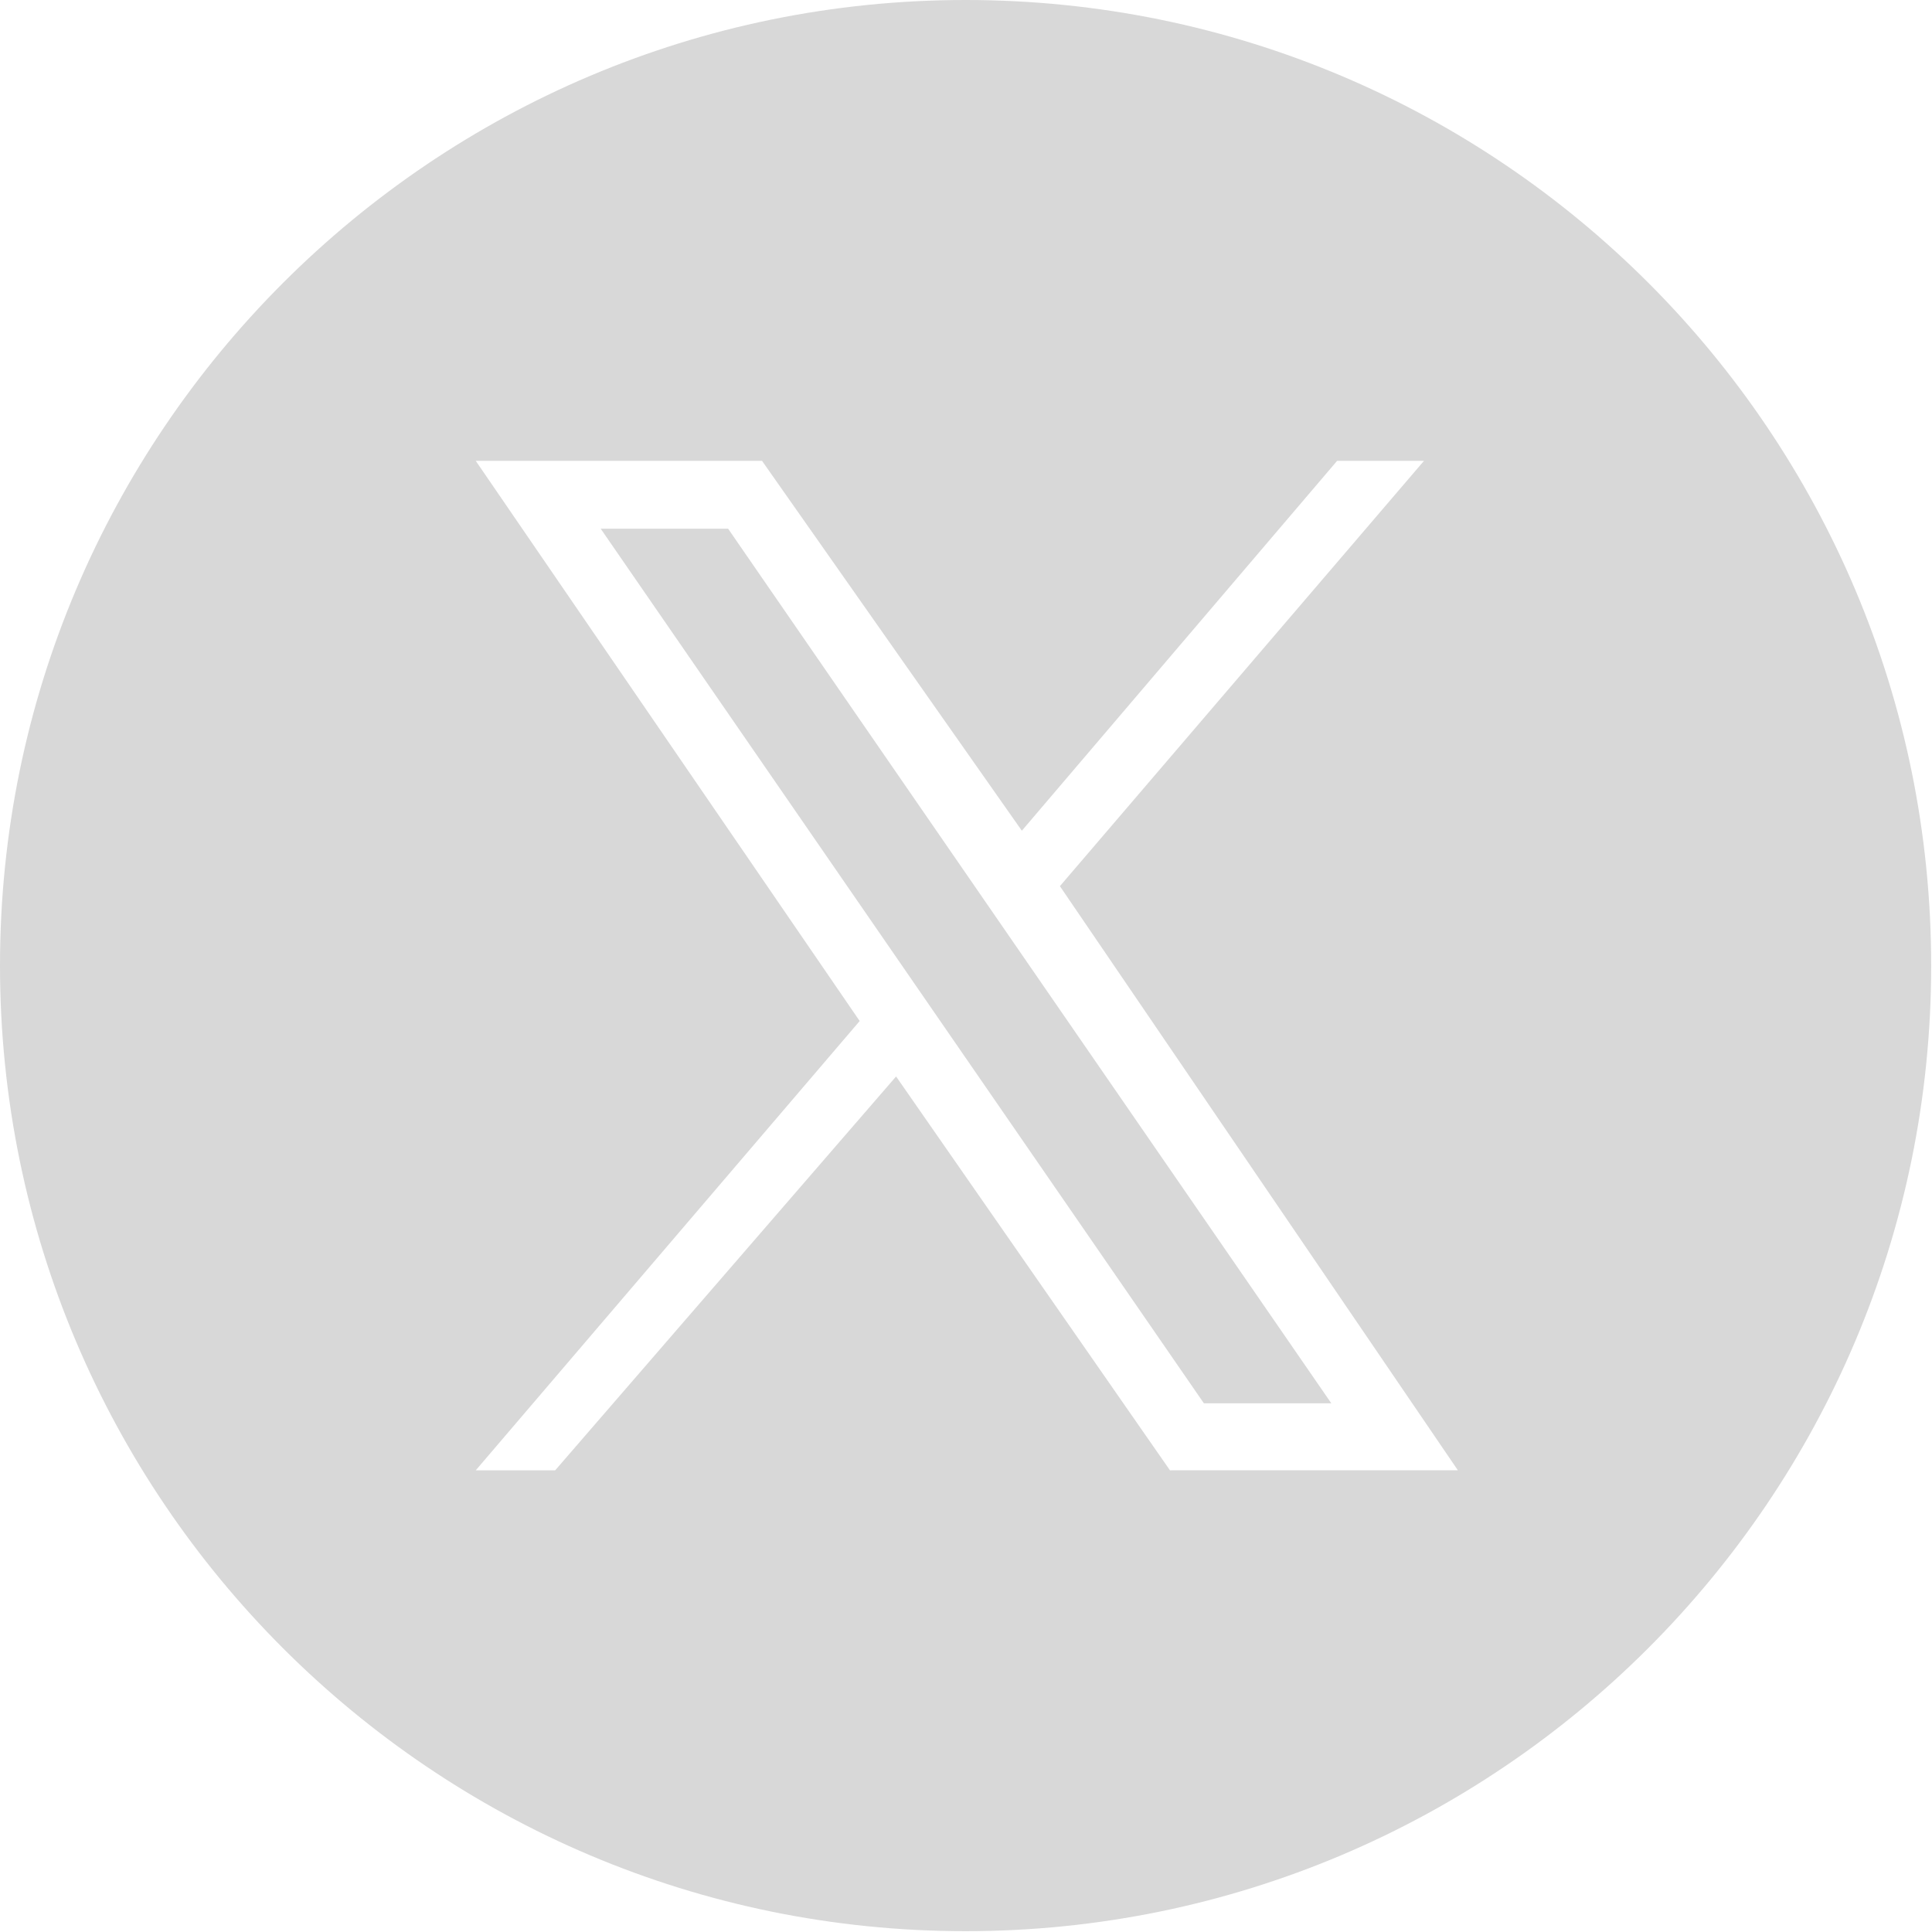 <?xml version="1.0" encoding="UTF-8"?>
<svg id="Calque_2" data-name="Calque 2" xmlns="http://www.w3.org/2000/svg" viewBox="0 0 23.35 23.35">
  <defs>
    <style>
      .cls-1 {
        fill: #d8d8d8;
      }
    </style>
  </defs>
  <g id="Calque_1-2" data-name="Calque 1">
    <g>
      <polygon class="cls-1" points="7.26 6.39 14.55 16.96 16.09 16.96 8.8 6.39 7.26 6.39"/>
      <path class="cls-1" d="M11.67,0C5.23,0,0,5.23,0,11.67s5.23,11.67,11.67,11.67,11.67-5.23,11.67-11.67S18.12,0,11.67,0ZM14.14,17.77l-3.31-4.76-4.12,4.76h-.96l4.64-5.43-4.64-6.77h3.46l3.14,4.47,3.81-4.47h1.05l-4.4,5.14,4.81,7.06h-3.46Z"/>
    </g>
  </g>
</svg>